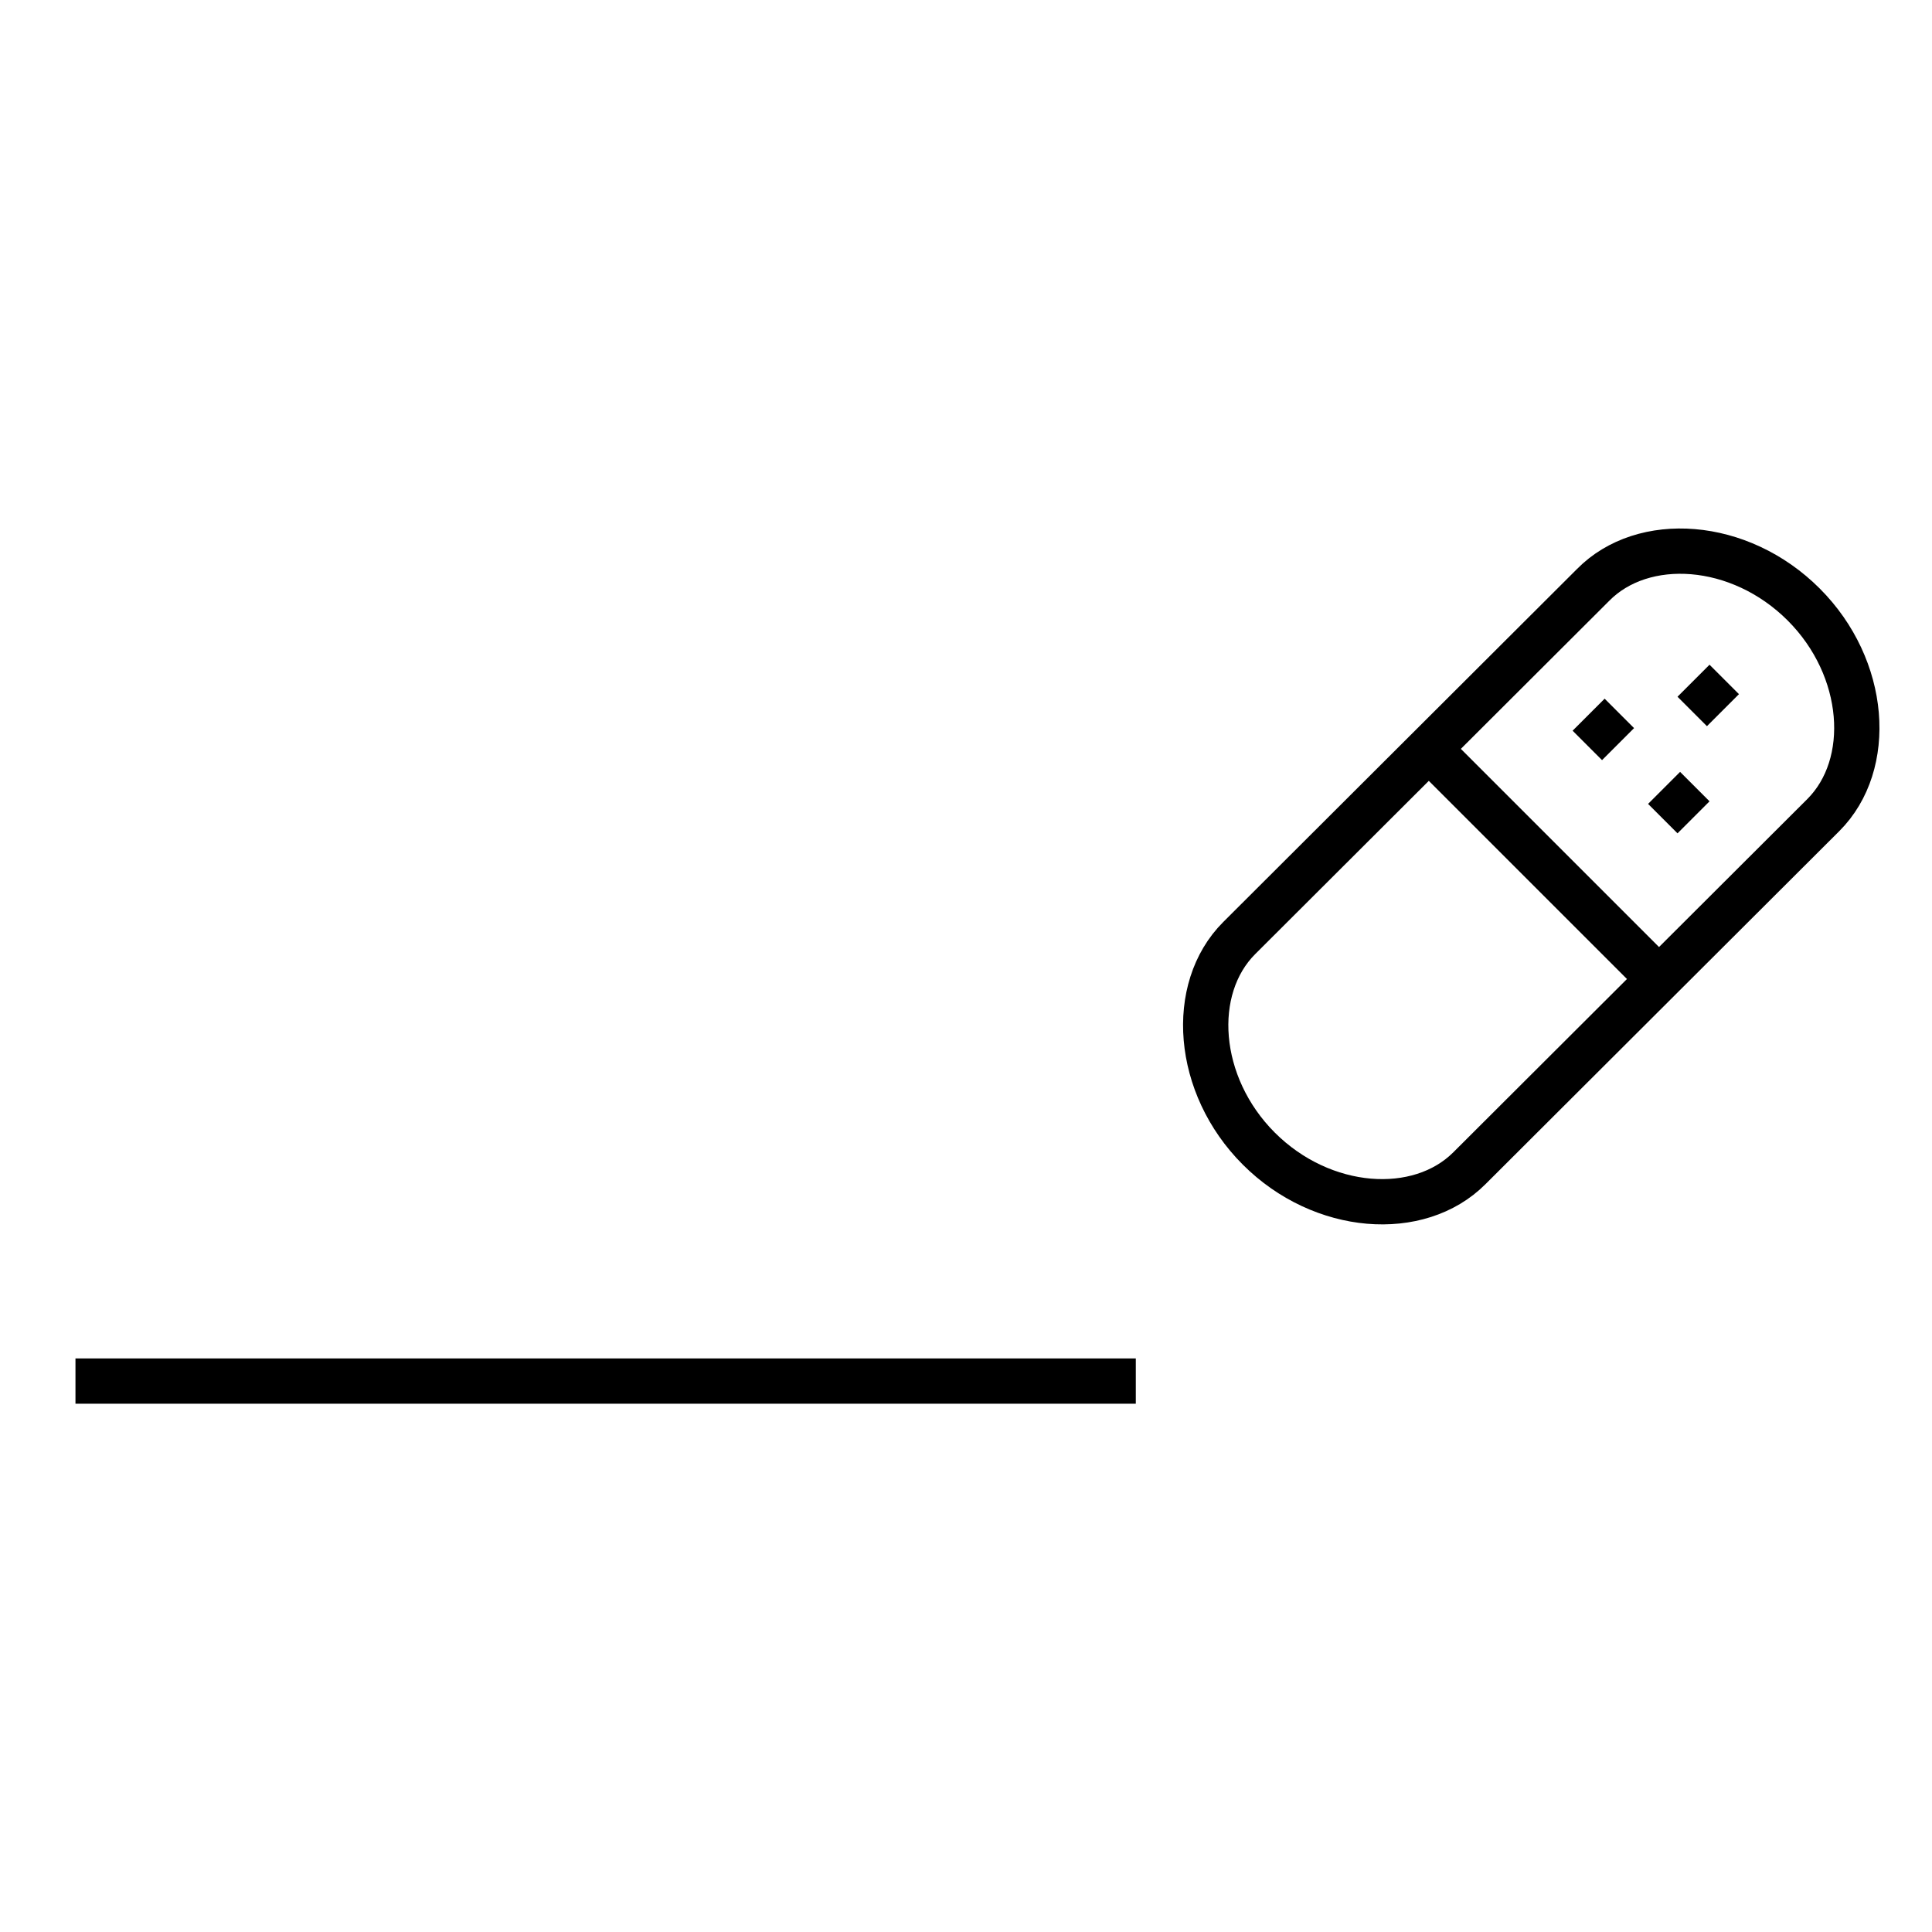 <?xml version="1.0" encoding="utf-8"?>
<!-- Svg Vector Icons : http://www.onlinewebfonts.com/icon -->
<!DOCTYPE svg PUBLIC "-//W3C//DTD SVG 1.1//EN" "http://www.w3.org/Graphics/SVG/1.1/DTD/svg11.dtd">
<svg version="1.1" xmlns="http://www.w3.org/2000/svg" xmlns:xlink="http://www.w3.org/1999/xlink" x="0px" y="0px" viewBox="0 0 256 256" enable-background="new 0 0 256 256" xml:space="preserve">
<g> <path stroke-width="6" fill-opacity="0" stroke="#000000"  d="M10,183h140.5H10z M239,80.1c8.4,8.4,9.3,21.2,2.6,27.9l-46.9,46.8c-6.7,6.7-19.5,5.8-27.9-2.6 c-8.4-8.4-9.3-21.2-2.6-27.9l46.9-46.8C217.7,70.8,230.5,71.6,239,80.1z M189.3,99.2l30.5,30.5L189.3,99.2z M210.5,94.7l3.9,3.9 L210.5,94.7z M224.4,90.2l3.9,3.9L224.4,90.2z M220.5,104.4l3.9,3.9L220.5,104.4z"/></g>
</svg>